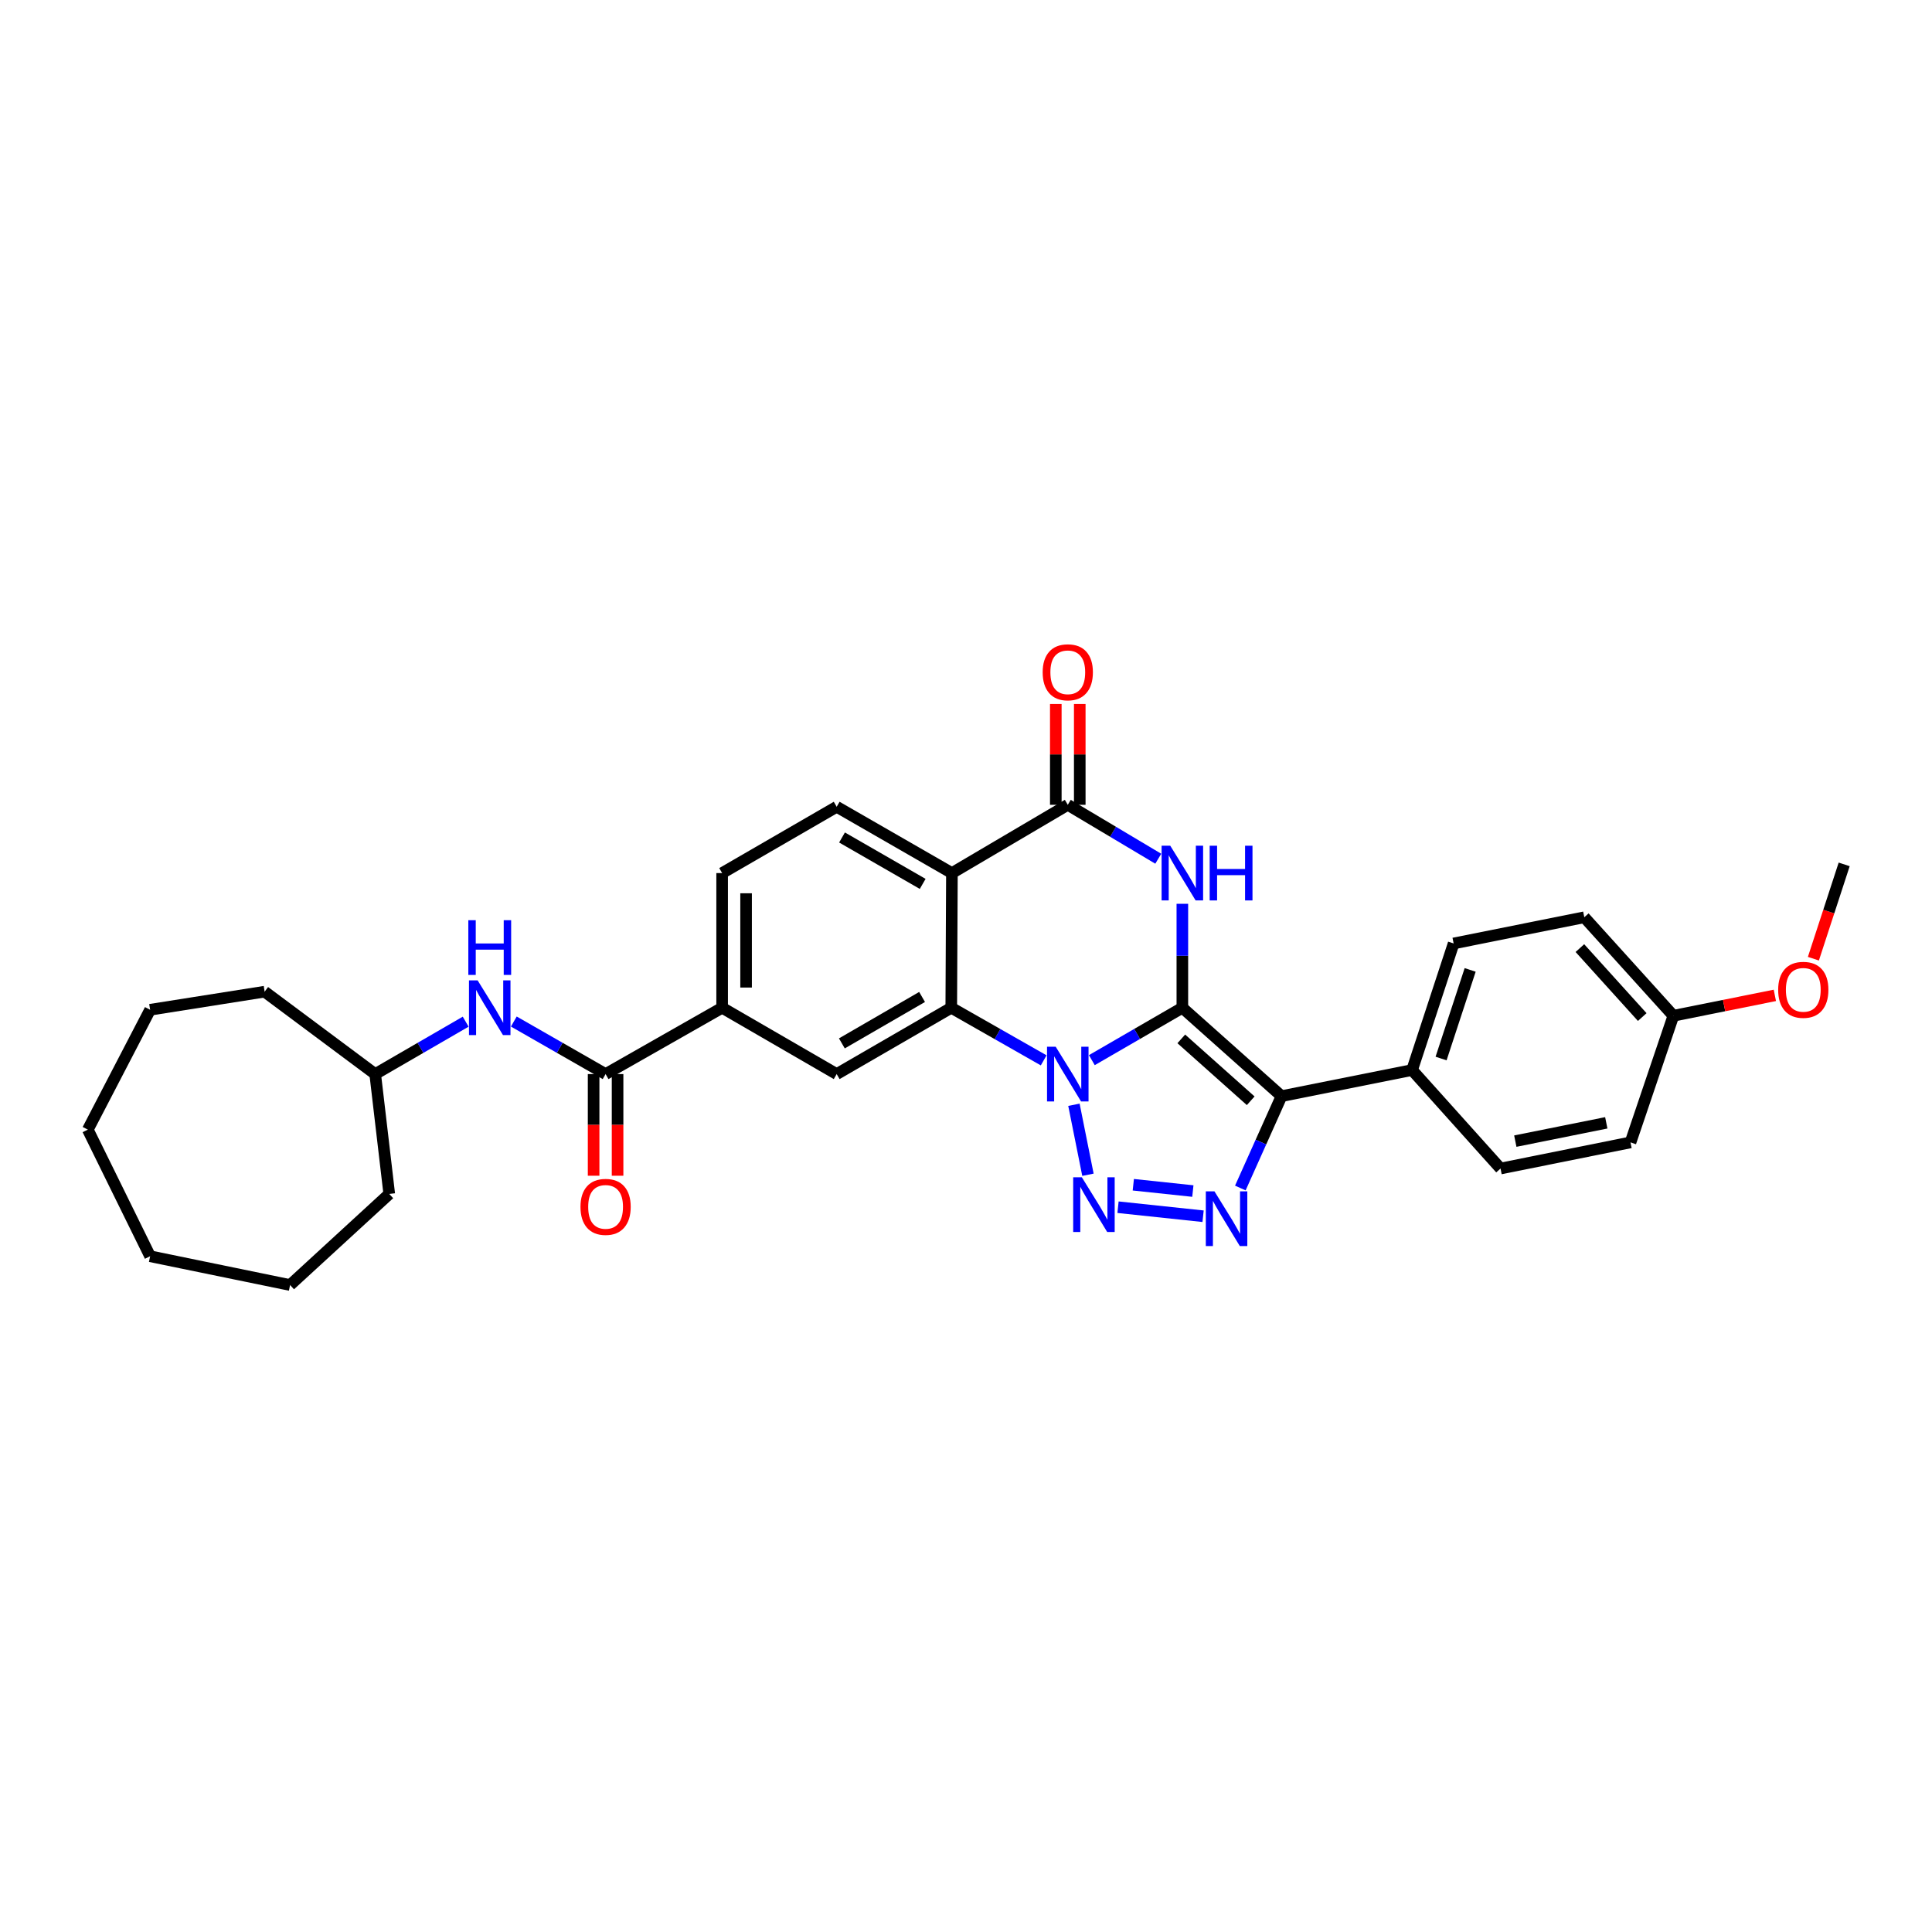 <?xml version='1.0' encoding='iso-8859-1'?>
<svg version='1.1' baseProfile='full'
              xmlns='http://www.w3.org/2000/svg'
                      xmlns:rdkit='http://www.rdkit.org/xml'
                      xmlns:xlink='http://www.w3.org/1999/xlink'
                  xml:space='preserve'
width='1000px' height='1000px' viewBox='0 0 1000 1000'>
<!-- END OF HEADER -->
<rect style='opacity:1.0;fill:#FFFFFF;stroke:none' width='1000' height='1000' x='0' y='0'> </rect>
<path class='bond-0' d='M 611.985,521.608 L 588.56,535.17' style='fill:none;fill-rule:evenodd;stroke:#000000;stroke-width:6px;stroke-linecap:butt;stroke-linejoin:miter;stroke-opacity:1' />
<path class='bond-0' d='M 588.56,535.17 L 565.136,548.731' style='fill:none;fill-rule:evenodd;stroke:#0000FF;stroke-width:6px;stroke-linecap:butt;stroke-linejoin:miter;stroke-opacity:1' />
<path class='bond-1' d='M 611.985,521.608 L 663.31,567.361' style='fill:none;fill-rule:evenodd;stroke:#000000;stroke-width:6px;stroke-linecap:butt;stroke-linejoin:miter;stroke-opacity:1' />
<path class='bond-1' d='M 611.433,537.727 L 647.361,569.754' style='fill:none;fill-rule:evenodd;stroke:#000000;stroke-width:6px;stroke-linecap:butt;stroke-linejoin:miter;stroke-opacity:1' />
<path class='bond-3' d='M 611.985,521.608 L 611.985,494.708' style='fill:none;fill-rule:evenodd;stroke:#000000;stroke-width:6px;stroke-linecap:butt;stroke-linejoin:miter;stroke-opacity:1' />
<path class='bond-3' d='M 611.985,494.708 L 611.985,467.807' style='fill:none;fill-rule:evenodd;stroke:#0000FF;stroke-width:6px;stroke-linecap:butt;stroke-linejoin:miter;stroke-opacity:1' />
<path class='bond-2' d='M 555.864,571.823 L 563.118,608.044' style='fill:none;fill-rule:evenodd;stroke:#0000FF;stroke-width:6px;stroke-linecap:butt;stroke-linejoin:miter;stroke-opacity:1' />
<path class='bond-5' d='M 540.208,548.839 L 516.291,535.224' style='fill:none;fill-rule:evenodd;stroke:#0000FF;stroke-width:6px;stroke-linecap:butt;stroke-linejoin:miter;stroke-opacity:1' />
<path class='bond-5' d='M 516.291,535.224 L 492.375,521.608' style='fill:none;fill-rule:evenodd;stroke:#000000;stroke-width:6px;stroke-linecap:butt;stroke-linejoin:miter;stroke-opacity:1' />
<path class='bond-4' d='M 663.31,567.361 L 652.653,591.137' style='fill:none;fill-rule:evenodd;stroke:#000000;stroke-width:6px;stroke-linecap:butt;stroke-linejoin:miter;stroke-opacity:1' />
<path class='bond-4' d='M 652.653,591.137 L 641.995,614.912' style='fill:none;fill-rule:evenodd;stroke:#0000FF;stroke-width:6px;stroke-linecap:butt;stroke-linejoin:miter;stroke-opacity:1' />
<path class='bond-12' d='M 663.31,567.361 L 730.893,553.853' style='fill:none;fill-rule:evenodd;stroke:#000000;stroke-width:6px;stroke-linecap:butt;stroke-linejoin:miter;stroke-opacity:1' />
<path class='bond-31' d='M 578.684,624.846 L 622.716,629.52' style='fill:none;fill-rule:evenodd;stroke:#0000FF;stroke-width:6px;stroke-linecap:butt;stroke-linejoin:miter;stroke-opacity:1' />
<path class='bond-31' d='M 586.598,613.217 L 617.42,616.489' style='fill:none;fill-rule:evenodd;stroke:#0000FF;stroke-width:6px;stroke-linecap:butt;stroke-linejoin:miter;stroke-opacity:1' />
<path class='bond-7' d='M 599.519,444.476 L 576.101,430.522' style='fill:none;fill-rule:evenodd;stroke:#0000FF;stroke-width:6px;stroke-linecap:butt;stroke-linejoin:miter;stroke-opacity:1' />
<path class='bond-7' d='M 576.101,430.522 L 552.683,416.567' style='fill:none;fill-rule:evenodd;stroke:#000000;stroke-width:6px;stroke-linecap:butt;stroke-linejoin:miter;stroke-opacity:1' />
<path class='bond-9' d='M 492.375,521.608 L 433.065,555.94' style='fill:none;fill-rule:evenodd;stroke:#000000;stroke-width:6px;stroke-linecap:butt;stroke-linejoin:miter;stroke-opacity:1' />
<path class='bond-9' d='M 477.266,516.027 L 435.75,540.06' style='fill:none;fill-rule:evenodd;stroke:#000000;stroke-width:6px;stroke-linecap:butt;stroke-linejoin:miter;stroke-opacity:1' />
<path class='bond-32' d='M 492.375,521.608 L 492.712,451.905' style='fill:none;fill-rule:evenodd;stroke:#000000;stroke-width:6px;stroke-linecap:butt;stroke-linejoin:miter;stroke-opacity:1' />
<path class='bond-6' d='M 492.712,451.905 L 552.683,416.567' style='fill:none;fill-rule:evenodd;stroke:#000000;stroke-width:6px;stroke-linecap:butt;stroke-linejoin:miter;stroke-opacity:1' />
<path class='bond-11' d='M 492.712,451.905 L 433.065,417.587' style='fill:none;fill-rule:evenodd;stroke:#000000;stroke-width:6px;stroke-linecap:butt;stroke-linejoin:miter;stroke-opacity:1' />
<path class='bond-11' d='M 477.582,457.504 L 435.829,433.482' style='fill:none;fill-rule:evenodd;stroke:#000000;stroke-width:6px;stroke-linecap:butt;stroke-linejoin:miter;stroke-opacity:1' />
<path class='bond-14' d='M 558.882,416.567 L 558.882,390.467' style='fill:none;fill-rule:evenodd;stroke:#000000;stroke-width:6px;stroke-linecap:butt;stroke-linejoin:miter;stroke-opacity:1' />
<path class='bond-14' d='M 558.882,390.467 L 558.882,364.367' style='fill:none;fill-rule:evenodd;stroke:#FF0000;stroke-width:6px;stroke-linecap:butt;stroke-linejoin:miter;stroke-opacity:1' />
<path class='bond-14' d='M 546.483,416.567 L 546.483,390.467' style='fill:none;fill-rule:evenodd;stroke:#000000;stroke-width:6px;stroke-linecap:butt;stroke-linejoin:miter;stroke-opacity:1' />
<path class='bond-14' d='M 546.483,390.467 L 546.483,364.367' style='fill:none;fill-rule:evenodd;stroke:#FF0000;stroke-width:6px;stroke-linecap:butt;stroke-linejoin:miter;stroke-opacity:1' />
<path class='bond-8' d='M 313.455,555.94 L 373.777,521.608' style='fill:none;fill-rule:evenodd;stroke:#000000;stroke-width:6px;stroke-linecap:butt;stroke-linejoin:miter;stroke-opacity:1' />
<path class='bond-13' d='M 313.455,555.94 L 289.704,542.343' style='fill:none;fill-rule:evenodd;stroke:#000000;stroke-width:6px;stroke-linecap:butt;stroke-linejoin:miter;stroke-opacity:1' />
<path class='bond-13' d='M 289.704,542.343 L 265.952,528.746' style='fill:none;fill-rule:evenodd;stroke:#0000FF;stroke-width:6px;stroke-linecap:butt;stroke-linejoin:miter;stroke-opacity:1' />
<path class='bond-15' d='M 307.255,555.94 L 307.255,582.247' style='fill:none;fill-rule:evenodd;stroke:#000000;stroke-width:6px;stroke-linecap:butt;stroke-linejoin:miter;stroke-opacity:1' />
<path class='bond-15' d='M 307.255,582.247 L 307.255,608.554' style='fill:none;fill-rule:evenodd;stroke:#FF0000;stroke-width:6px;stroke-linecap:butt;stroke-linejoin:miter;stroke-opacity:1' />
<path class='bond-15' d='M 319.655,555.94 L 319.655,582.247' style='fill:none;fill-rule:evenodd;stroke:#000000;stroke-width:6px;stroke-linecap:butt;stroke-linejoin:miter;stroke-opacity:1' />
<path class='bond-15' d='M 319.655,582.247 L 319.655,608.554' style='fill:none;fill-rule:evenodd;stroke:#FF0000;stroke-width:6px;stroke-linecap:butt;stroke-linejoin:miter;stroke-opacity:1' />
<path class='bond-10' d='M 433.065,555.94 L 373.777,521.608' style='fill:none;fill-rule:evenodd;stroke:#000000;stroke-width:6px;stroke-linecap:butt;stroke-linejoin:miter;stroke-opacity:1' />
<path class='bond-34' d='M 373.777,521.608 L 373.777,451.905' style='fill:none;fill-rule:evenodd;stroke:#000000;stroke-width:6px;stroke-linecap:butt;stroke-linejoin:miter;stroke-opacity:1' />
<path class='bond-34' d='M 386.176,511.153 L 386.176,462.36' style='fill:none;fill-rule:evenodd;stroke:#000000;stroke-width:6px;stroke-linecap:butt;stroke-linejoin:miter;stroke-opacity:1' />
<path class='bond-16' d='M 433.065,417.587 L 373.777,451.905' style='fill:none;fill-rule:evenodd;stroke:#000000;stroke-width:6px;stroke-linecap:butt;stroke-linejoin:miter;stroke-opacity:1' />
<path class='bond-17' d='M 730.893,553.853 L 752.398,488.331' style='fill:none;fill-rule:evenodd;stroke:#000000;stroke-width:6px;stroke-linecap:butt;stroke-linejoin:miter;stroke-opacity:1' />
<path class='bond-17' d='M 745.899,547.891 L 760.953,502.026' style='fill:none;fill-rule:evenodd;stroke:#000000;stroke-width:6px;stroke-linecap:butt;stroke-linejoin:miter;stroke-opacity:1' />
<path class='bond-18' d='M 730.893,553.853 L 776.673,604.834' style='fill:none;fill-rule:evenodd;stroke:#000000;stroke-width:6px;stroke-linecap:butt;stroke-linejoin:miter;stroke-opacity:1' />
<path class='bond-20' d='M 241.032,528.82 L 217.617,542.38' style='fill:none;fill-rule:evenodd;stroke:#0000FF;stroke-width:6px;stroke-linecap:butt;stroke-linejoin:miter;stroke-opacity:1' />
<path class='bond-20' d='M 217.617,542.38 L 194.203,555.94' style='fill:none;fill-rule:evenodd;stroke:#000000;stroke-width:6px;stroke-linecap:butt;stroke-linejoin:miter;stroke-opacity:1' />
<path class='bond-22' d='M 752.398,488.331 L 820.029,474.774' style='fill:none;fill-rule:evenodd;stroke:#000000;stroke-width:6px;stroke-linecap:butt;stroke-linejoin:miter;stroke-opacity:1' />
<path class='bond-21' d='M 776.673,604.834 L 843.945,591.299' style='fill:none;fill-rule:evenodd;stroke:#000000;stroke-width:6px;stroke-linecap:butt;stroke-linejoin:miter;stroke-opacity:1' />
<path class='bond-21' d='M 784.318,590.648 L 831.409,581.173' style='fill:none;fill-rule:evenodd;stroke:#000000;stroke-width:6px;stroke-linecap:butt;stroke-linejoin:miter;stroke-opacity:1' />
<path class='bond-19' d='M 866.133,525.755 L 843.945,591.299' style='fill:none;fill-rule:evenodd;stroke:#000000;stroke-width:6px;stroke-linecap:butt;stroke-linejoin:miter;stroke-opacity:1' />
<path class='bond-23' d='M 866.133,525.755 L 892.398,520.479' style='fill:none;fill-rule:evenodd;stroke:#000000;stroke-width:6px;stroke-linecap:butt;stroke-linejoin:miter;stroke-opacity:1' />
<path class='bond-23' d='M 892.398,520.479 L 918.663,515.203' style='fill:none;fill-rule:evenodd;stroke:#FF0000;stroke-width:6px;stroke-linecap:butt;stroke-linejoin:miter;stroke-opacity:1' />
<path class='bond-33' d='M 866.133,525.755 L 820.029,474.774' style='fill:none;fill-rule:evenodd;stroke:#000000;stroke-width:6px;stroke-linecap:butt;stroke-linejoin:miter;stroke-opacity:1' />
<path class='bond-33' d='M 850.021,526.425 L 817.748,490.738' style='fill:none;fill-rule:evenodd;stroke:#000000;stroke-width:6px;stroke-linecap:butt;stroke-linejoin:miter;stroke-opacity:1' />
<path class='bond-25' d='M 194.203,555.94 L 201.477,617.984' style='fill:none;fill-rule:evenodd;stroke:#000000;stroke-width:6px;stroke-linecap:butt;stroke-linejoin:miter;stroke-opacity:1' />
<path class='bond-26' d='M 194.203,555.94 L 136.974,513.287' style='fill:none;fill-rule:evenodd;stroke:#000000;stroke-width:6px;stroke-linecap:butt;stroke-linejoin:miter;stroke-opacity:1' />
<path class='bond-24' d='M 938.609,496.222 L 946.577,471.814' style='fill:none;fill-rule:evenodd;stroke:#FF0000;stroke-width:6px;stroke-linecap:butt;stroke-linejoin:miter;stroke-opacity:1' />
<path class='bond-24' d='M 946.577,471.814 L 954.545,447.407' style='fill:none;fill-rule:evenodd;stroke:#000000;stroke-width:6px;stroke-linecap:butt;stroke-linejoin:miter;stroke-opacity:1' />
<path class='bond-28' d='M 201.477,617.984 L 150.145,665.128' style='fill:none;fill-rule:evenodd;stroke:#000000;stroke-width:6px;stroke-linecap:butt;stroke-linejoin:miter;stroke-opacity:1' />
<path class='bond-27' d='M 136.974,513.287 L 77.699,522.649' style='fill:none;fill-rule:evenodd;stroke:#000000;stroke-width:6px;stroke-linecap:butt;stroke-linejoin:miter;stroke-opacity:1' />
<path class='bond-30' d='M 77.699,522.649 L 45.455,584.693' style='fill:none;fill-rule:evenodd;stroke:#000000;stroke-width:6px;stroke-linecap:butt;stroke-linejoin:miter;stroke-opacity:1' />
<path class='bond-29' d='M 150.145,665.128 L 77.699,650.229' style='fill:none;fill-rule:evenodd;stroke:#000000;stroke-width:6px;stroke-linecap:butt;stroke-linejoin:miter;stroke-opacity:1' />
<path class='bond-35' d='M 77.699,650.229 L 45.455,584.693' style='fill:none;fill-rule:evenodd;stroke:#000000;stroke-width:6px;stroke-linecap:butt;stroke-linejoin:miter;stroke-opacity:1' />
<path  class='atom-1' d='M 546.423 541.78
L 555.703 556.78
Q 556.623 558.26, 558.103 560.94
Q 559.583 563.62, 559.663 563.78
L 559.663 541.78
L 563.423 541.78
L 563.423 570.1
L 559.543 570.1
L 549.583 553.7
Q 548.423 551.78, 547.183 549.58
Q 545.983 547.38, 545.623 546.7
L 545.623 570.1
L 541.943 570.1
L 541.943 541.78
L 546.423 541.78
' fill='#0000FF'/>
<path  class='atom-3' d='M 559.958 609.362
L 569.238 624.362
Q 570.158 625.842, 571.638 628.522
Q 573.118 631.202, 573.198 631.362
L 573.198 609.362
L 576.958 609.362
L 576.958 637.682
L 573.078 637.682
L 563.118 621.282
Q 561.958 619.362, 560.718 617.162
Q 559.518 614.962, 559.158 614.282
L 559.158 637.682
L 555.478 637.682
L 555.478 609.362
L 559.958 609.362
' fill='#0000FF'/>
<path  class='atom-4' d='M 605.725 437.745
L 615.005 452.745
Q 615.925 454.225, 617.405 456.905
Q 618.885 459.585, 618.965 459.745
L 618.965 437.745
L 622.725 437.745
L 622.725 466.065
L 618.845 466.065
L 608.885 449.665
Q 607.725 447.745, 606.485 445.545
Q 605.285 443.345, 604.925 442.665
L 604.925 466.065
L 601.245 466.065
L 601.245 437.745
L 605.725 437.745
' fill='#0000FF'/>
<path  class='atom-4' d='M 626.125 437.745
L 629.965 437.745
L 629.965 449.785
L 644.445 449.785
L 644.445 437.745
L 648.285 437.745
L 648.285 466.065
L 644.445 466.065
L 644.445 452.985
L 629.965 452.985
L 629.965 466.065
L 626.125 466.065
L 626.125 437.745
' fill='#0000FF'/>
<path  class='atom-5' d='M 628.608 616.65
L 637.888 631.65
Q 638.808 633.13, 640.288 635.81
Q 641.768 638.49, 641.848 638.65
L 641.848 616.65
L 645.608 616.65
L 645.608 644.97
L 641.728 644.97
L 631.768 628.57
Q 630.608 626.65, 629.368 624.45
Q 628.168 622.25, 627.808 621.57
L 627.808 644.97
L 624.128 644.97
L 624.128 616.65
L 628.608 616.65
' fill='#0000FF'/>
<path  class='atom-14' d='M 247.225 507.448
L 256.505 522.448
Q 257.425 523.928, 258.905 526.608
Q 260.385 529.288, 260.465 529.448
L 260.465 507.448
L 264.225 507.448
L 264.225 535.768
L 260.345 535.768
L 250.385 519.368
Q 249.225 517.448, 247.985 515.248
Q 246.785 513.048, 246.425 512.368
L 246.425 535.768
L 242.745 535.768
L 242.745 507.448
L 247.225 507.448
' fill='#0000FF'/>
<path  class='atom-14' d='M 242.405 476.296
L 246.245 476.296
L 246.245 488.336
L 260.725 488.336
L 260.725 476.296
L 264.565 476.296
L 264.565 504.616
L 260.725 504.616
L 260.725 491.536
L 246.245 491.536
L 246.245 504.616
L 242.405 504.616
L 242.405 476.296
' fill='#0000FF'/>
<path  class='atom-15' d='M 539.683 347.97
Q 539.683 341.17, 543.043 337.37
Q 546.403 333.57, 552.683 333.57
Q 558.963 333.57, 562.323 337.37
Q 565.683 341.17, 565.683 347.97
Q 565.683 354.85, 562.283 358.77
Q 558.883 362.65, 552.683 362.65
Q 546.443 362.65, 543.043 358.77
Q 539.683 354.89, 539.683 347.97
M 552.683 359.45
Q 557.003 359.45, 559.323 356.57
Q 561.683 353.65, 561.683 347.97
Q 561.683 342.41, 559.323 339.61
Q 557.003 336.77, 552.683 336.77
Q 548.363 336.77, 546.003 339.57
Q 543.683 342.37, 543.683 347.97
Q 543.683 353.69, 546.003 356.57
Q 548.363 359.45, 552.683 359.45
' fill='#FF0000'/>
<path  class='atom-16' d='M 300.455 624.67
Q 300.455 617.87, 303.815 614.07
Q 307.175 610.27, 313.455 610.27
Q 319.735 610.27, 323.095 614.07
Q 326.455 617.87, 326.455 624.67
Q 326.455 631.55, 323.055 635.47
Q 319.655 639.35, 313.455 639.35
Q 307.215 639.35, 303.815 635.47
Q 300.455 631.59, 300.455 624.67
M 313.455 636.15
Q 317.775 636.15, 320.095 633.27
Q 322.455 630.35, 322.455 624.67
Q 322.455 619.11, 320.095 616.31
Q 317.775 613.47, 313.455 613.47
Q 309.135 613.47, 306.775 616.27
Q 304.455 619.07, 304.455 624.67
Q 304.455 630.39, 306.775 633.27
Q 309.135 636.15, 313.455 636.15
' fill='#FF0000'/>
<path  class='atom-24' d='M 920.377 512.327
Q 920.377 505.527, 923.737 501.727
Q 927.097 497.927, 933.377 497.927
Q 939.657 497.927, 943.017 501.727
Q 946.377 505.527, 946.377 512.327
Q 946.377 519.207, 942.977 523.127
Q 939.577 527.007, 933.377 527.007
Q 927.137 527.007, 923.737 523.127
Q 920.377 519.247, 920.377 512.327
M 933.377 523.807
Q 937.697 523.807, 940.017 520.927
Q 942.377 518.007, 942.377 512.327
Q 942.377 506.767, 940.017 503.967
Q 937.697 501.127, 933.377 501.127
Q 929.057 501.127, 926.697 503.927
Q 924.377 506.727, 924.377 512.327
Q 924.377 518.047, 926.697 520.927
Q 929.057 523.807, 933.377 523.807
' fill='#FF0000'/>
</svg>

